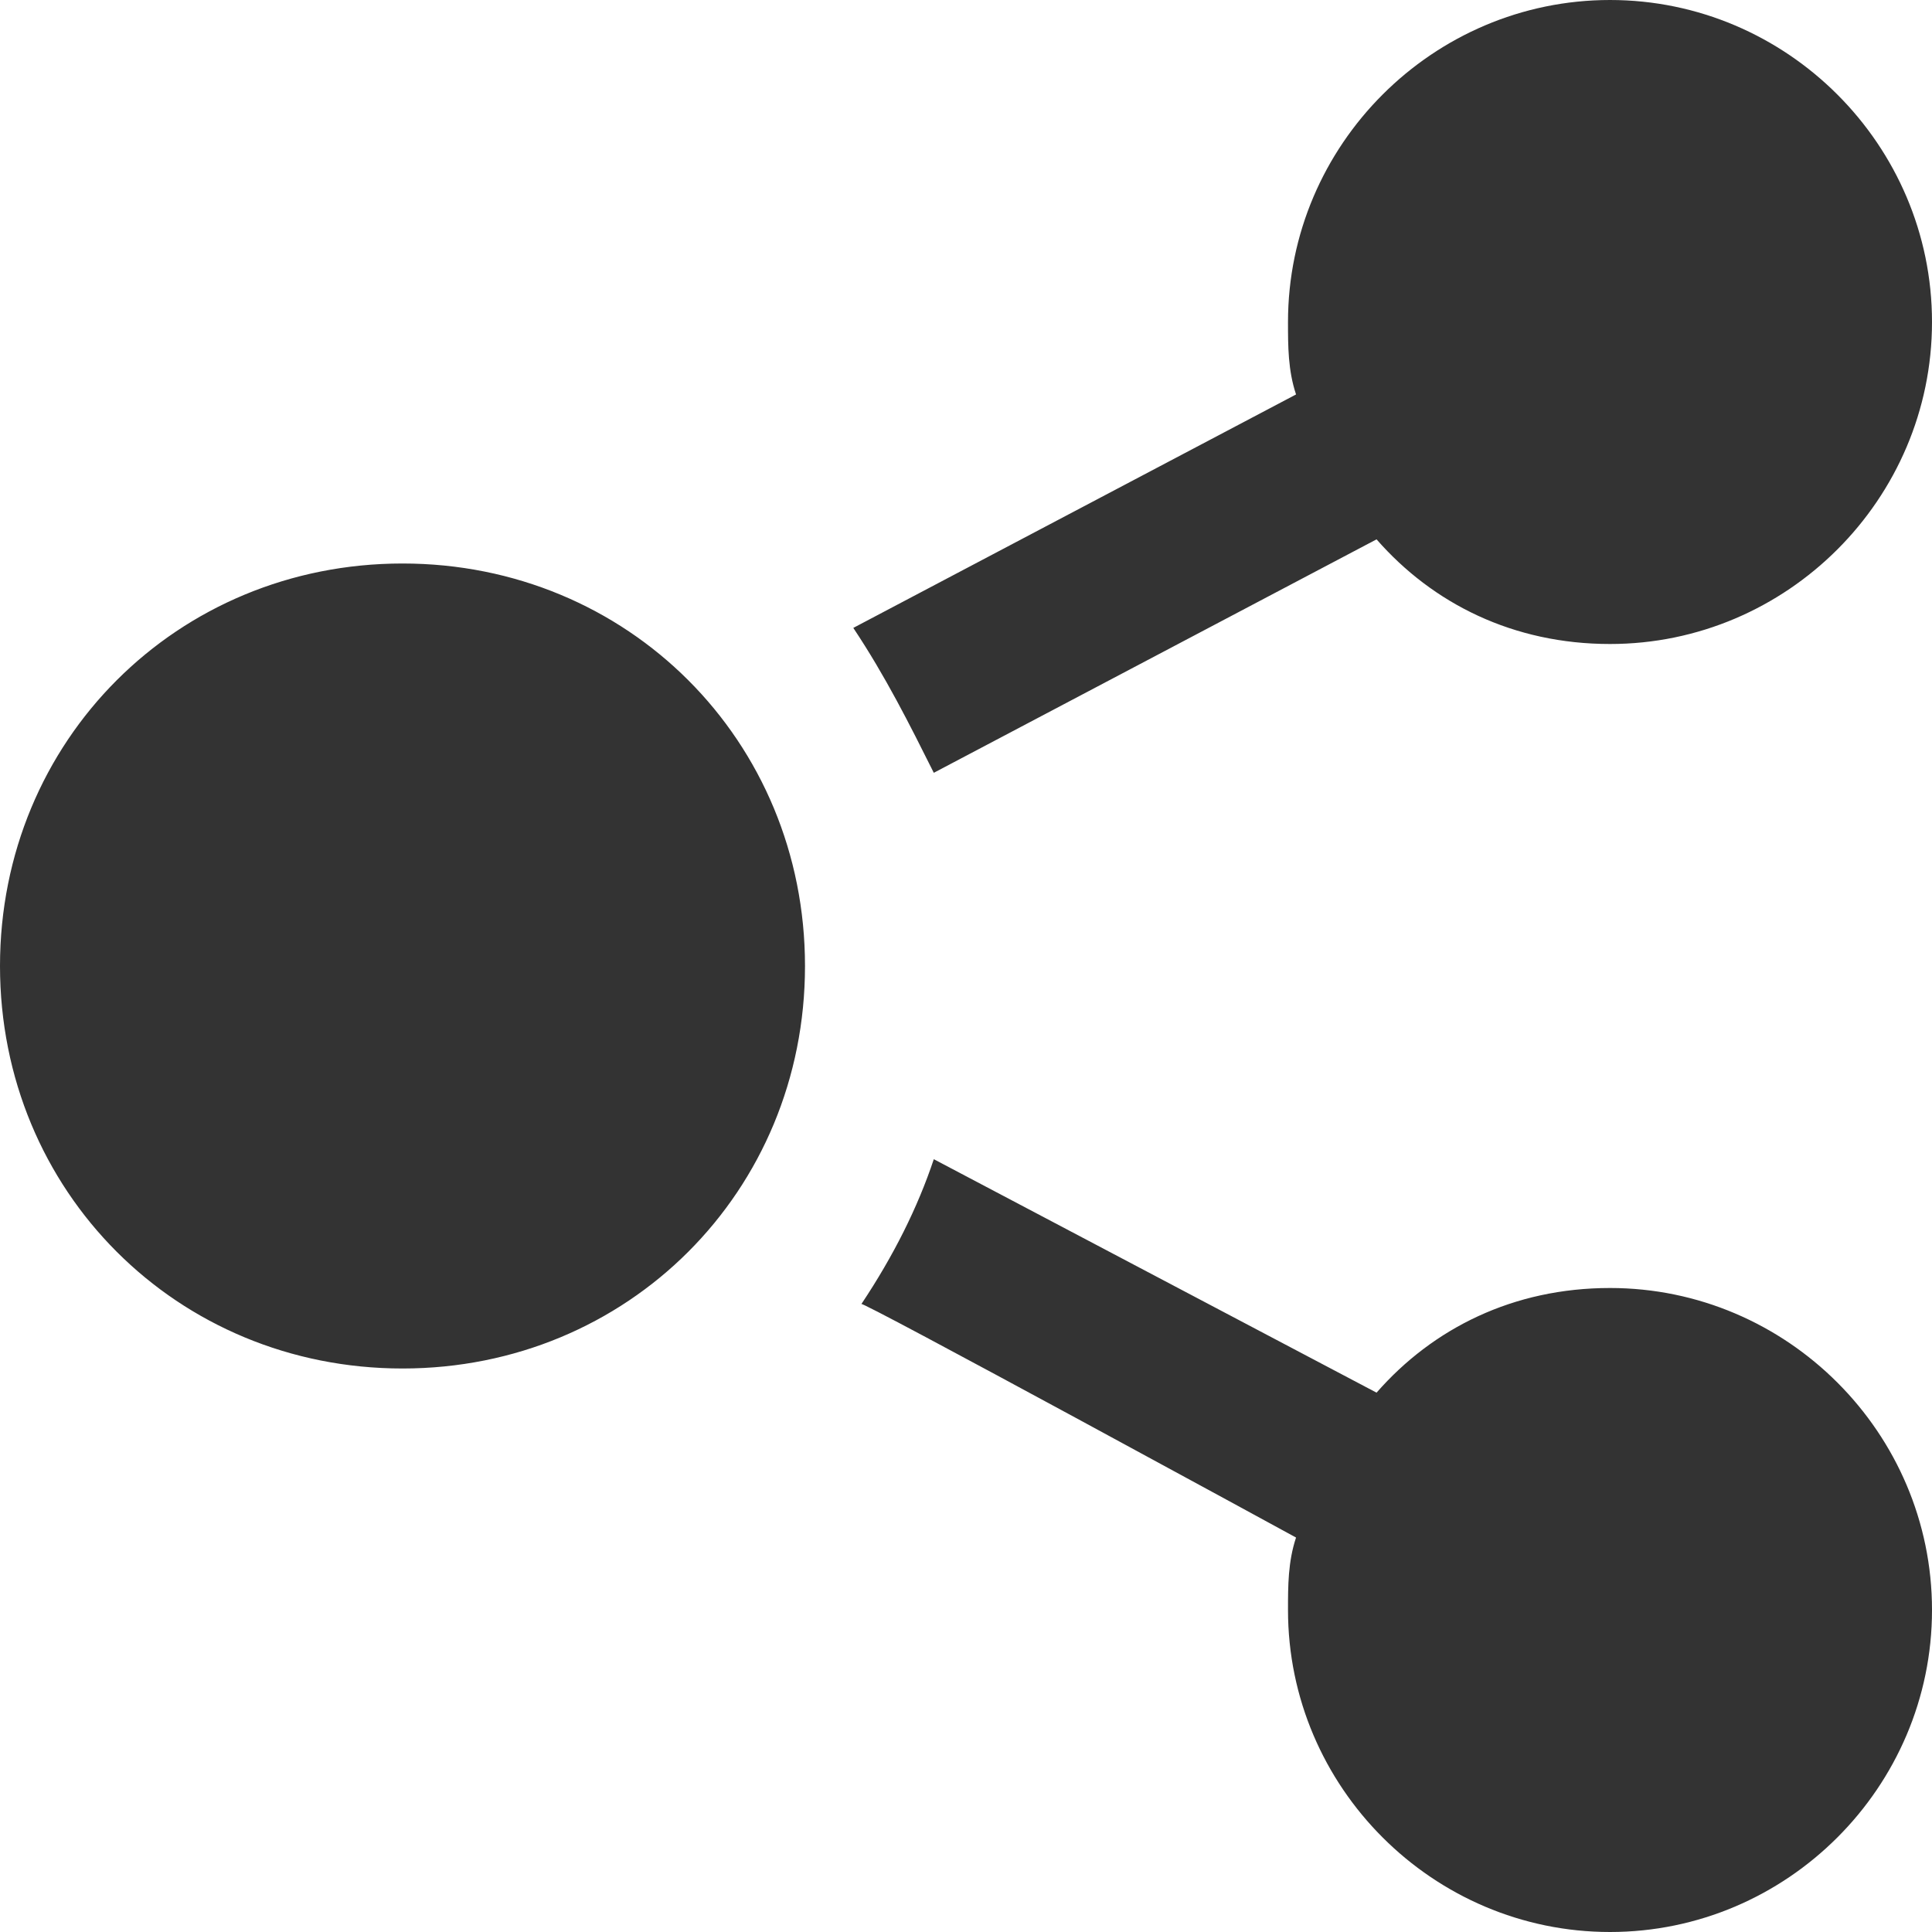 <?xml version="1.0" encoding="utf-8"?>
<!-- Generator: Adobe Illustrator 24.2.3, SVG Export Plug-In . SVG Version: 6.00 Build 0)  -->
<svg version="1.1" id="Layer_1" xmlns="http://www.w3.org/2000/svg" xmlns:xlink="http://www.w3.org/1999/xlink" x="0px" y="0px"
	 viewBox="0 0 24 24" style="enable-background:new 0 0 24 24;" xml:space="preserve">
<style type="text/css">
	.st0{fill:#333333;}
</style>
<path class="st0" d="M5,7c2.8,0,5,2.2,5,5s-2.2,5-5,5s-5-2.2-5-5S2.2,7,5,7z M16.1,19.1C16,19.4,16,19.7,16,20c0,2.2,1.8,4,4,4
	s4-1.8,4-4s-1.8-4-4-4c-1.2,0-2.2,0.5-2.9,1.3l-5.5-2.9c-0.2,0.6-0.5,1.2-0.9,1.8C10.6,16.1,16.1,19.1,16.1,19.1z M24,4
	c0-2.2-1.8-4-4-4s-4,1.8-4,4c0,0.3,0,0.6,0.1,0.9l-5.5,2.9C11,8.4,11.3,9,11.6,9.6l5.5-2.9C17.8,7.5,18.8,8,20,8C22.2,8,24,6.2,24,4
	z"/>
</svg>

